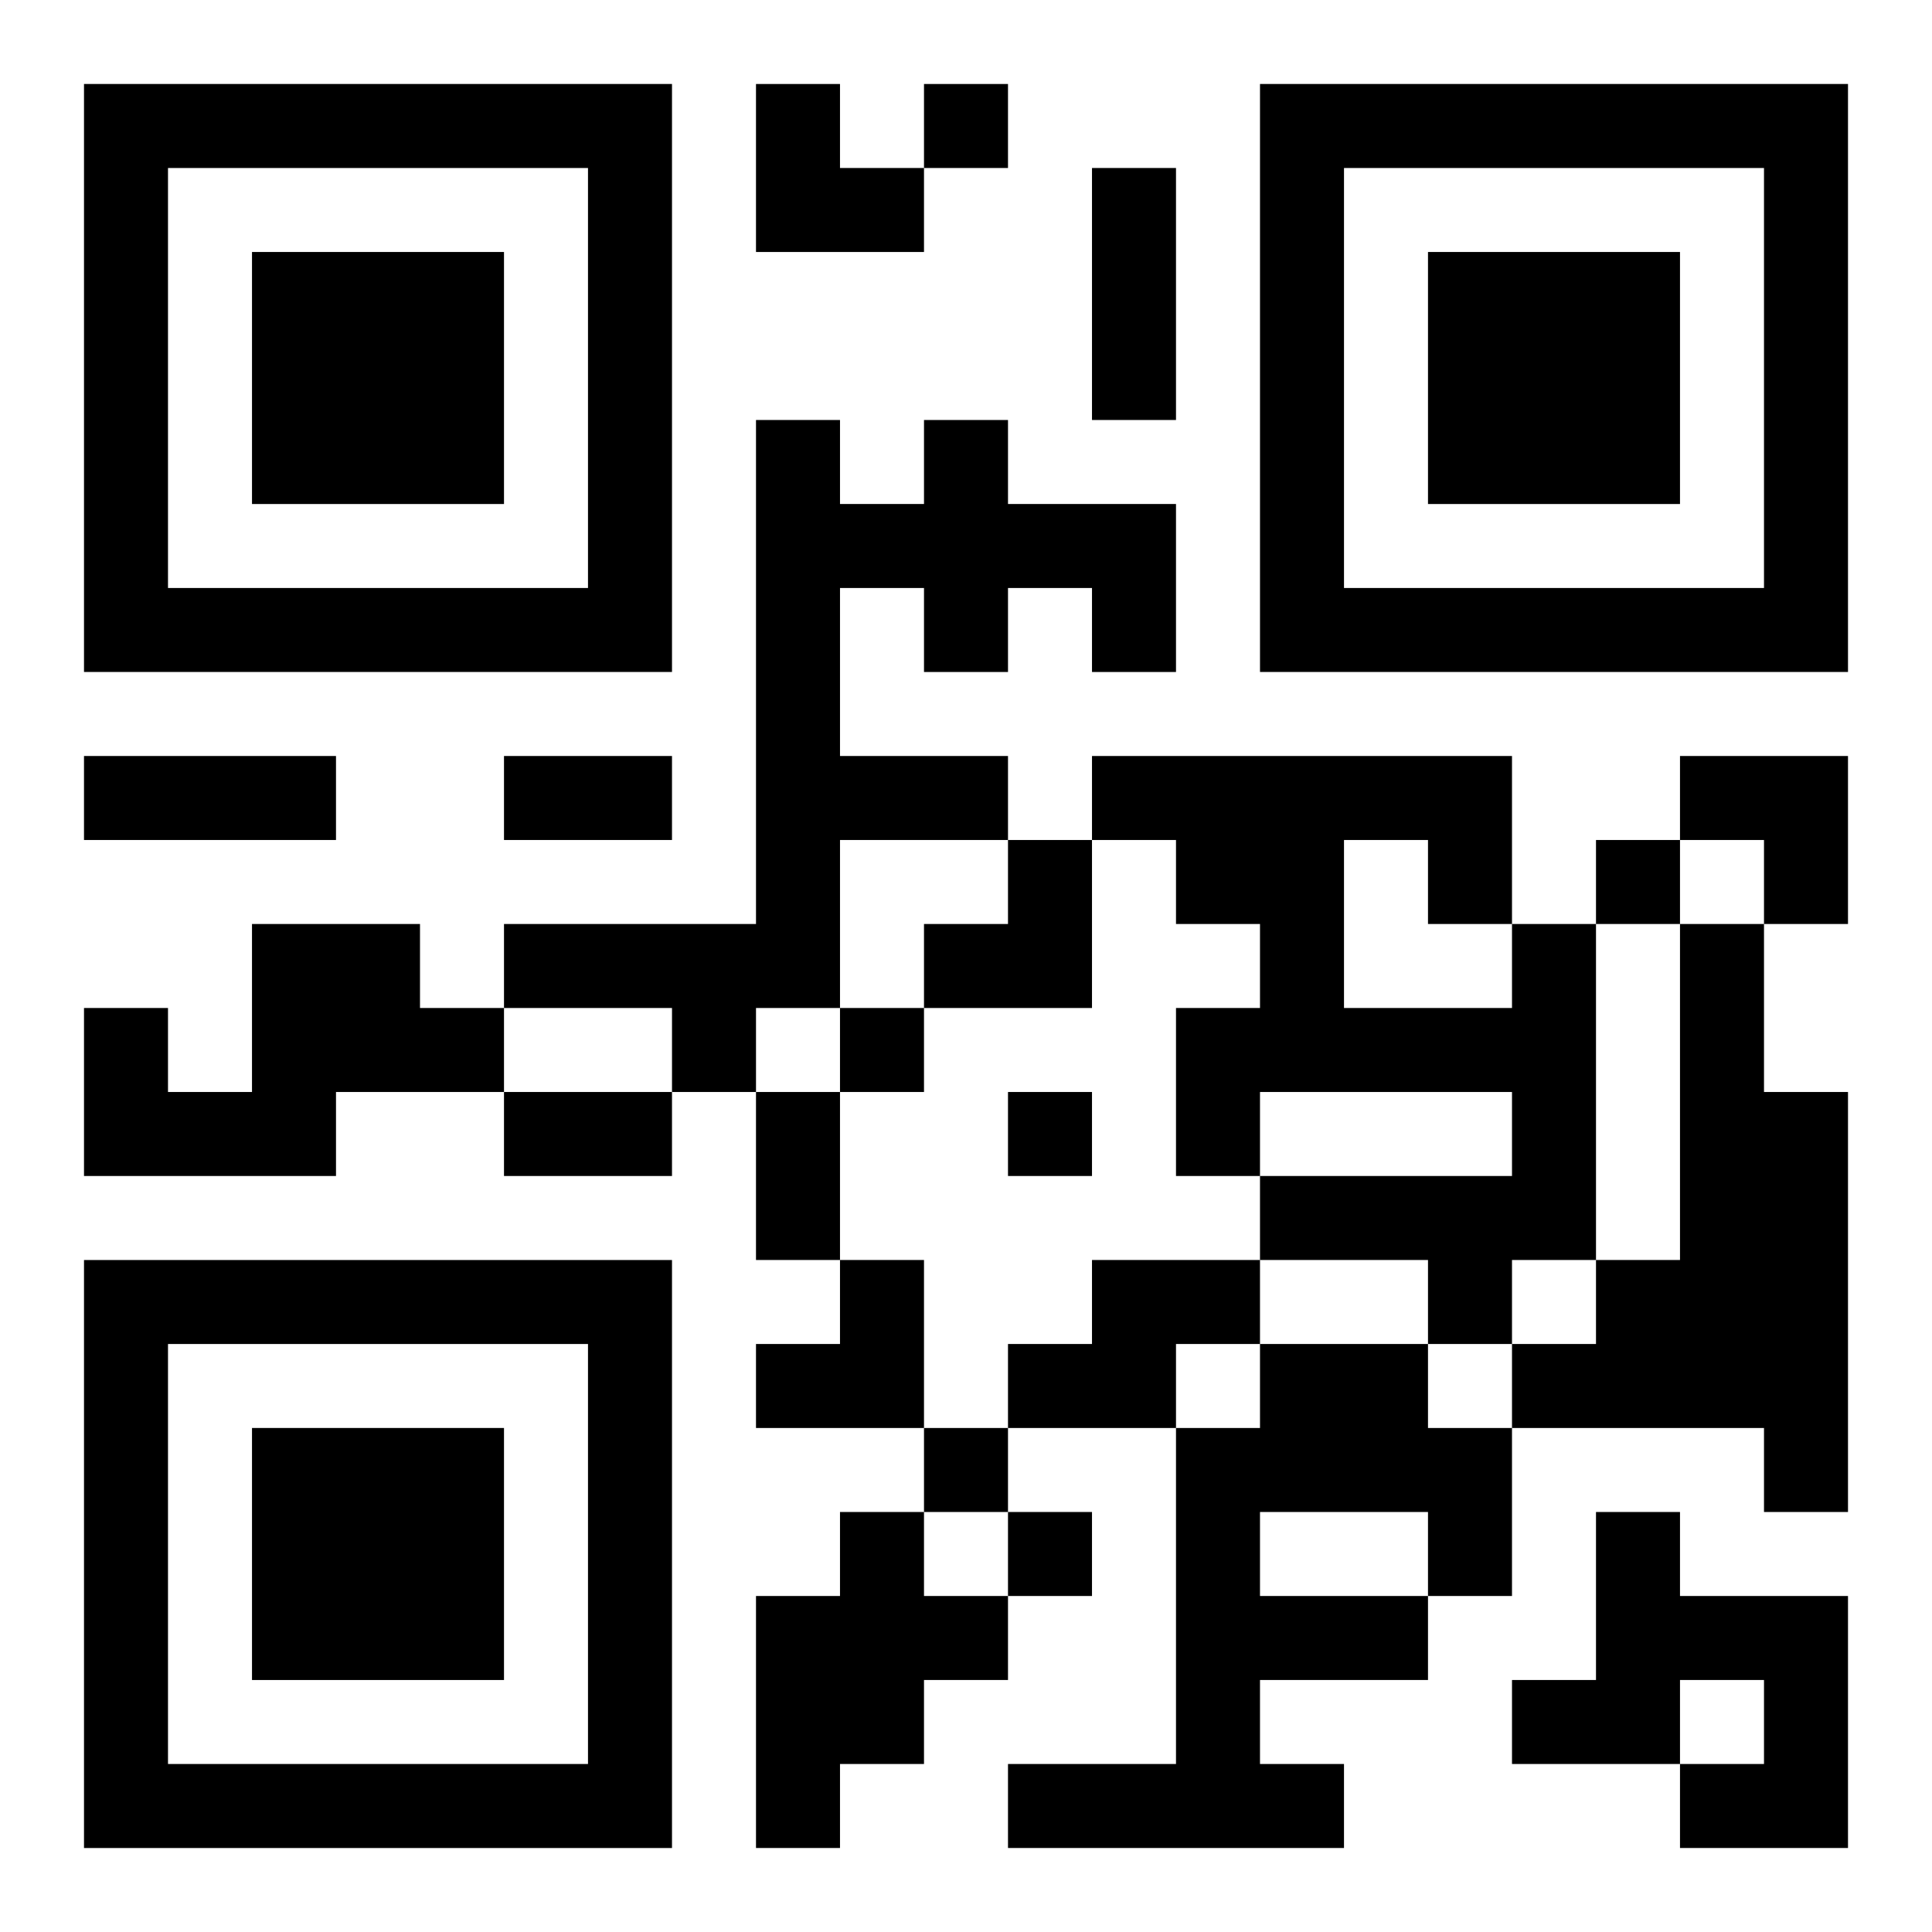 <?xml version="1.0" encoding="UTF-8"?>
<svg width="250" height="250" baseProfile="full" version="1.1" viewBox="-1 -1 23 23" xmlns="http://www.w3.org/2000/svg" xmlns:xlink="http://www.w3.org/1999/xlink"><symbol id="a"><path d="m0 7v7h7v-7h-7zm1 1h5v5h-5v-5zm1 1v3h3v-3h-3z"/></symbol><use y="-7" xlink:href="#a"/><use y="7" xlink:href="#a"/><use x="14" y="-7" xlink:href="#a"/><path d="m10 4h1v1h2v2h-1v-1h-1v1h-1v-1h-1v2h2v1h-2v2h-1v1h-1v-1h-2v-1h3v-6h1v1h1v-1m-8 6h2v1h1v1h-2v1h-3v-2h1v1h1v-2m15 0h1v4h-1v1h-1v-1h-2v-1h3v-1h-3v1h-1v-2h1v-1h-1v-1h-1v-1h5v2m-2-1v2h2v-1h-1v-1h-1m4 1h1v2h1v5h-1v-1h-3v-1h1v-1h1v-4m-7 4h2v1h-1v1h-2v-1h1v-1m2 1h2v1h1v2h-1v1h-2v1h1v1h-4v-1h2v-4h1v-1m0 2v1h2v-1h-2m-5 0h1v1h1v1h-1v1h-1v1h-1v-3h1v-1m9 0h1v1h2v3h-2v-1h1v-1h-1v1h-2v-1h1v-2m-8-17v1h1v-1h-1m8 9v1h1v-1h-1m-9 2v1h1v-1h-1m2 1v1h1v-1h-1m-1 4v1h1v-1h-1m1 1v1h1v-1h-1m1-16h1v3h-1v-3m-12 7h3v1h-3v-1m5 0h2v1h-2v-1m0 4h2v1h-2v-1m3 0h1v2h-1v-2m0-12h1v1h1v1h-2zm11 8h2v2h-1v-1h-1zm-9 1m1 0h1v2h-2v-1h1zm-3 5m1 0h1v2h-2v-1h1z"/></svg>
